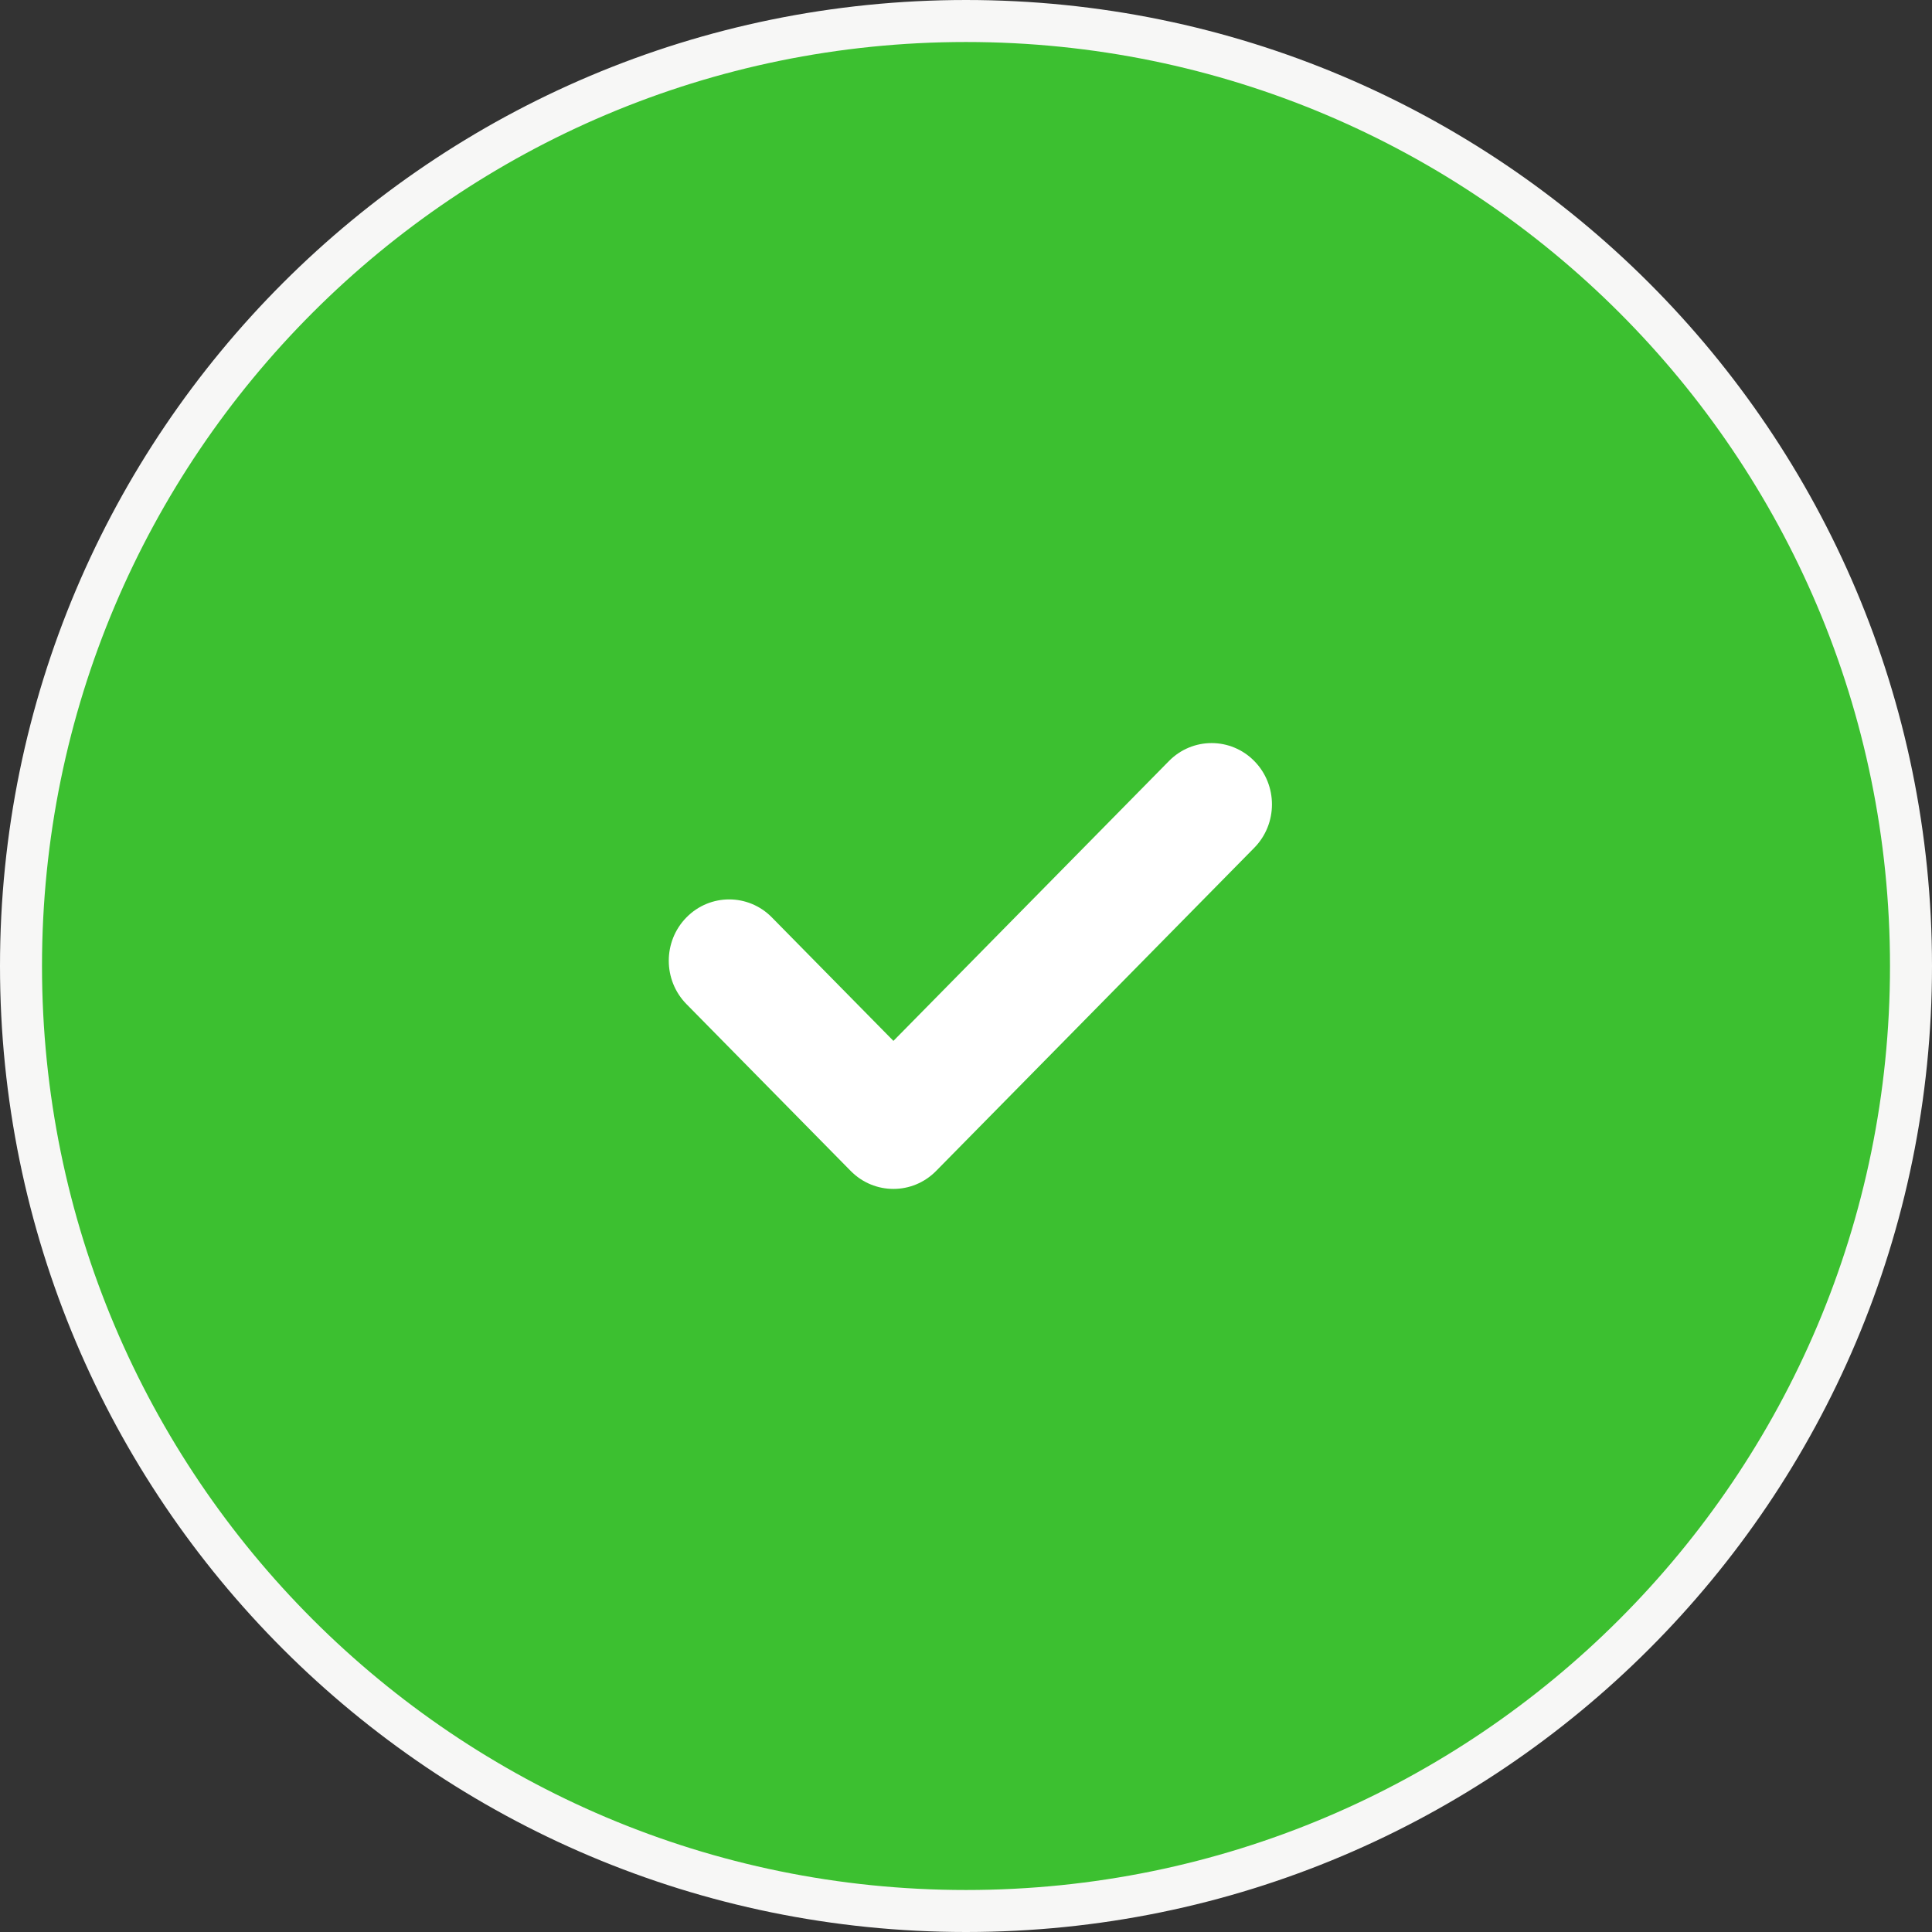 <?xml version="1.0" encoding="UTF-8"?> <svg xmlns="http://www.w3.org/2000/svg" width="46" height="46" viewBox="0 0 46 46" fill="none"><rect x="0" y="0" width="46" height="46" fill="#333333" stroke="none"/><path d="M45.5 23C45.5 35.426 35.426 45.5 23 45.5C10.574 45.5 0.5 35.426 0.5 23C0.5 10.574 10.574 0.5 23 0.5C35.426 0.5 45.5 10.574 45.5 23Z" fill="#3CC030" stroke="#F7F7F6"></path><path d="M29.864 20.185L22.288 27.88C21.727 28.45 20.817 28.45 20.255 27.88L16.344 23.907C15.783 23.337 15.783 22.413 16.344 21.843C16.905 21.272 17.816 21.272 18.377 21.842L21.272 24.783L27.832 18.12C28.393 17.55 29.303 17.55 29.864 18.12C30.425 18.69 30.425 19.614 29.864 20.185Z" fill="white"></path></svg> 